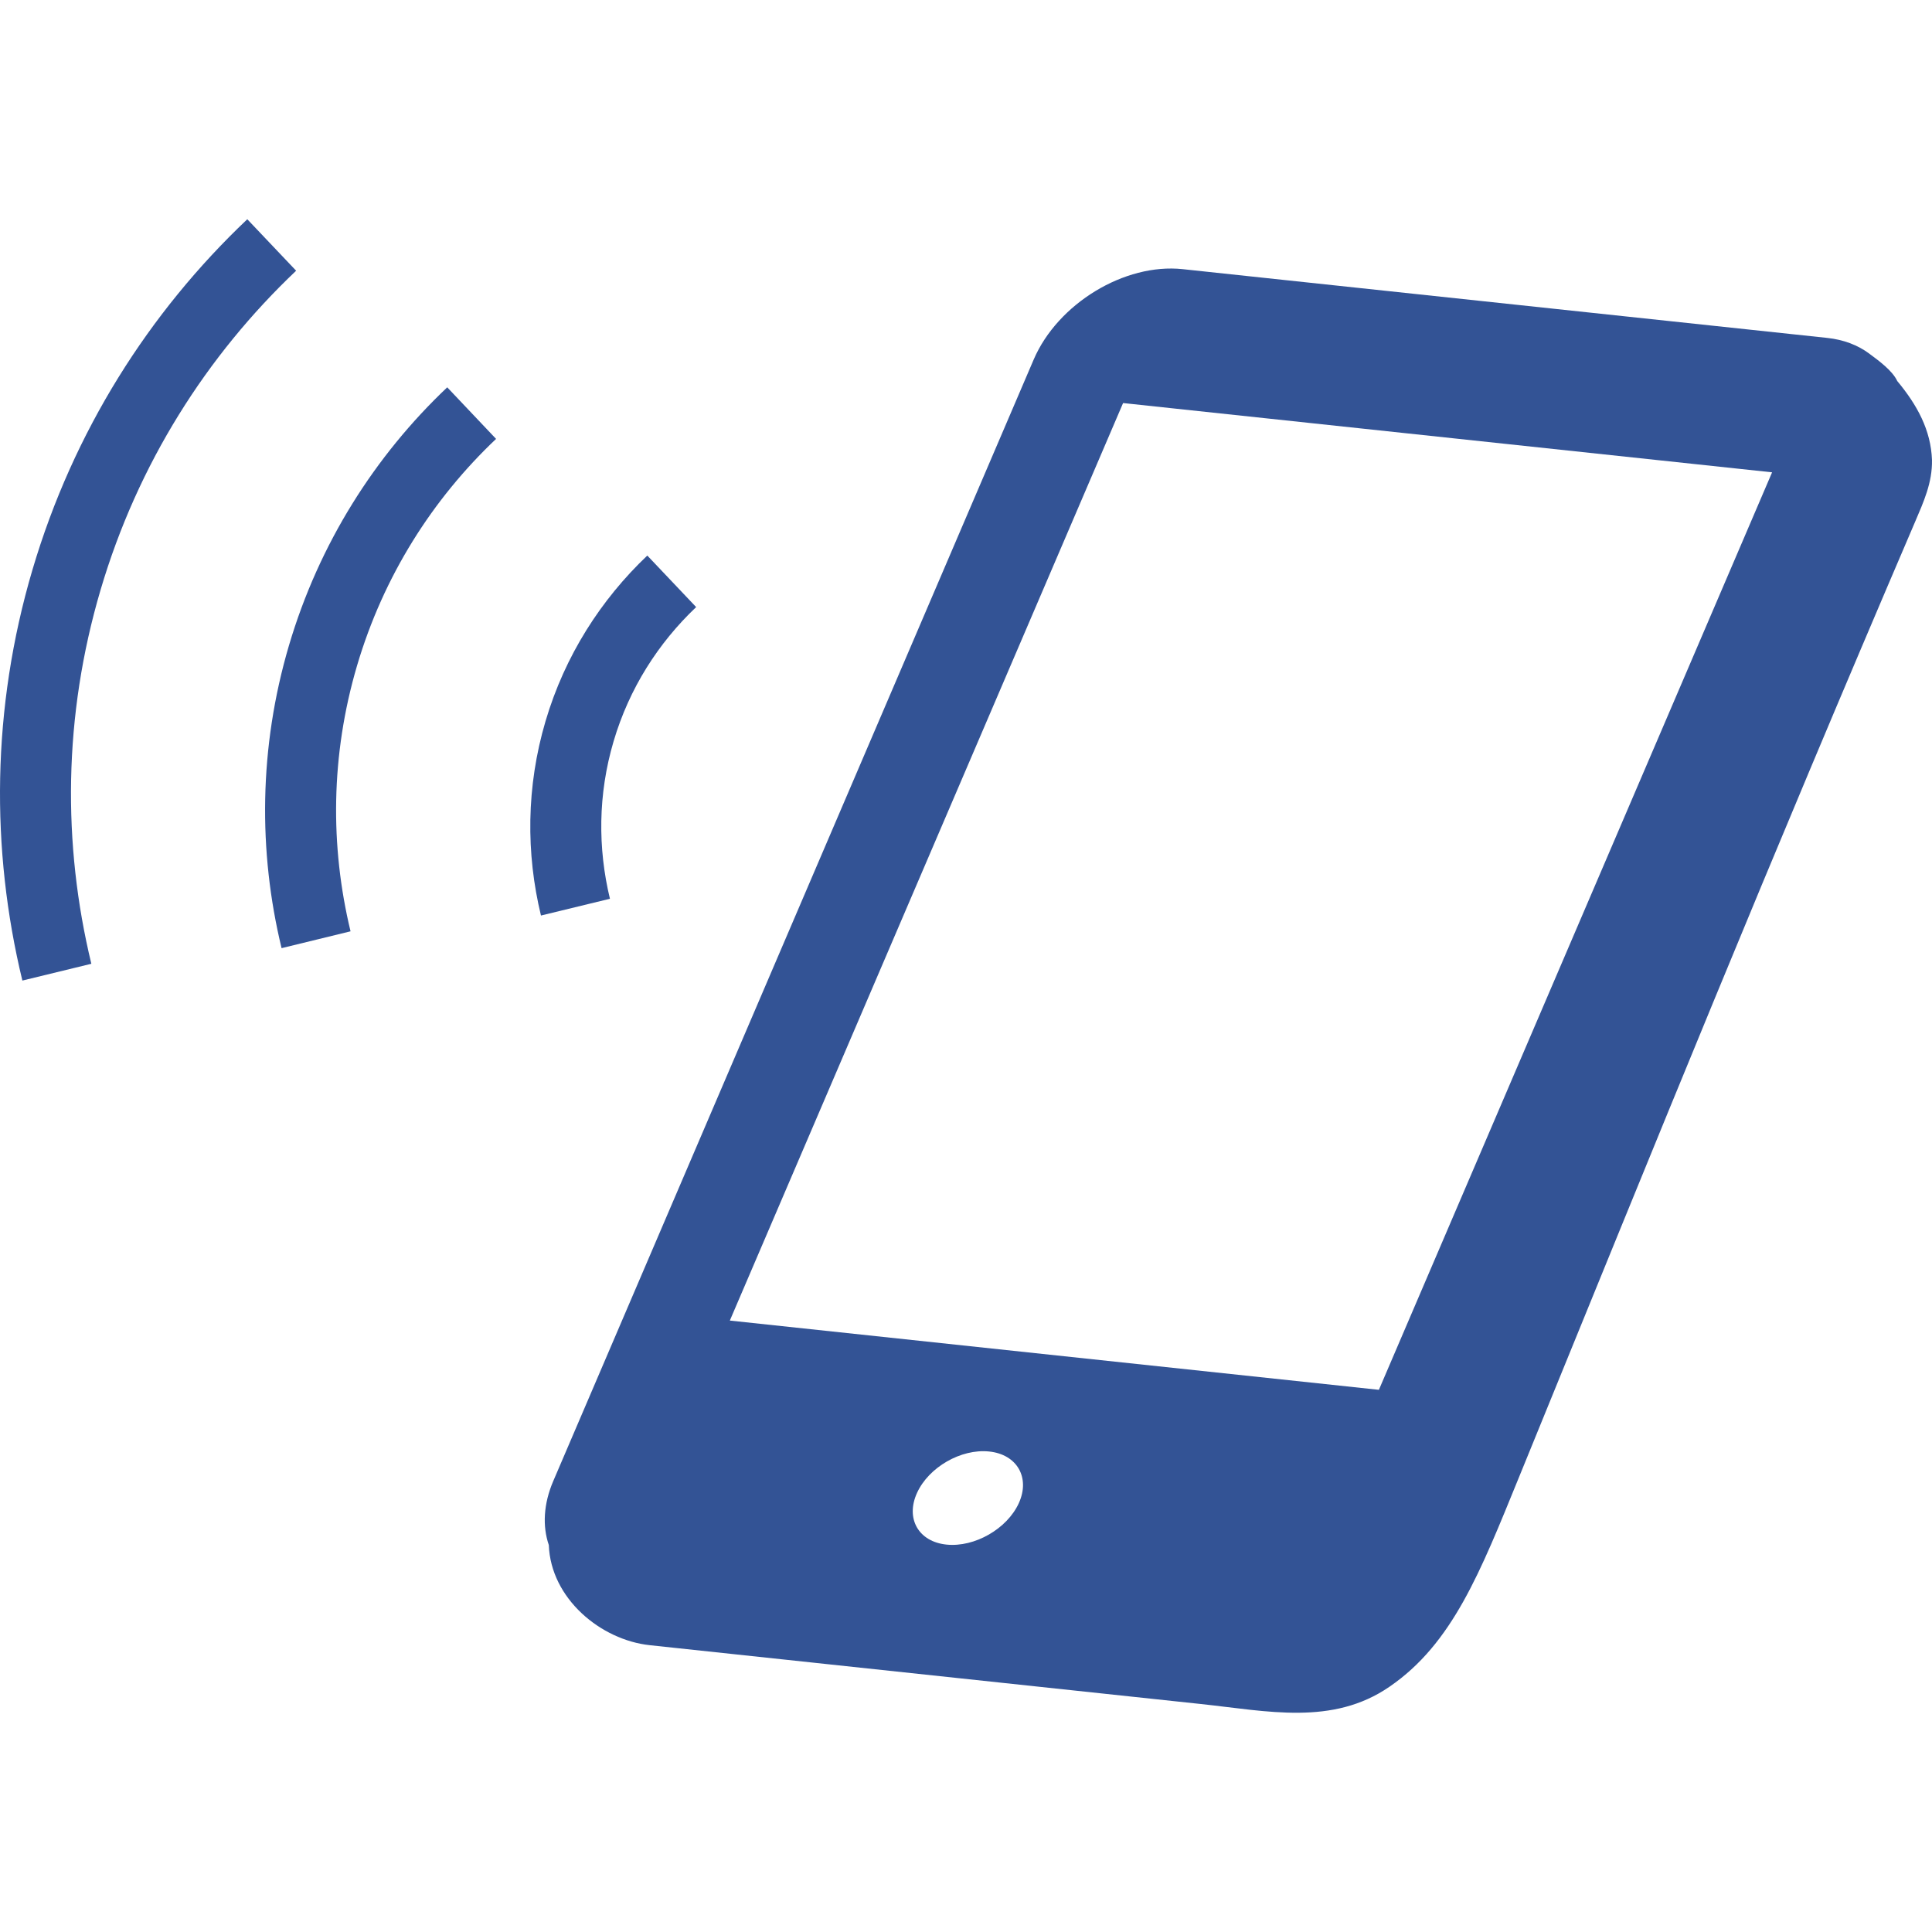 <!--?xml version="1.0" encoding="utf-8"?-->
<!-- Generator: Adobe Illustrator 18.1.1, SVG Export Plug-In . SVG Version: 6.00 Build 0)  -->

<svg version="1.1" id="_x32_" xmlns="http://www.w3.org/2000/svg" xmlns:xlink="http://www.w3.org/1999/xlink" x="0px" y="0px" viewBox="0 0 512 512" style="width: 128px; height: 128px; opacity: 1;" xml:space="preserve">
<style type="text/css">
	.st0{fill:#4B4B4B;}
</style>
<g>
	<path class="st0" d="M502.79,100.977c-1.273-2.76-4.918-5.406-7.424-7.262c-0.054-0.081-0.121-0.161-0.174-0.235
		c0.054,0.067,0.094,0.141,0.148,0.207c-2.962-2.191-6.7-3.671-11.136-4.14L313.428,71.329c-15.397-1.649-33.126,9.139-39.491,23.96
		L146.633,392.463c-2.64,6.138-2.882,12.054-1.193,16.985c0.523,14.197,13.776,25.159,26.761,26.546
		c2.238,0.241,4.476,0.476,6.714,0.717c12.516,1.334,25.019,2.667,37.522,4.007c33.956,3.618,67.9,7.236,101.843,10.868
		c17.609,1.876,34.815,5.802,49.917-4.563c16.751-11.464,24.095-30.412,34.305-55.425c38.285-93.816,65.1-160.168,104.993-253.248
		c2.251-5.28,4.623-10.432,4.502-16.449c0-0.007,0,0,0-0.007C511.714,113.995,508.083,107.335,502.79,100.977z M269.997,398.353
		c-3.109,6.814-11.712,11.74-19.149,10.982c-7.424-0.751-10.934-6.895-7.826-13.708c3.096-6.794,11.645-11.726,19.069-10.969
		C269.514,385.401,273.08,391.566,269.997,398.353z M365.421,368.316l-172.008-18.352l104.216-243.152l171.994,18.359
		L365.421,368.316z" style="fill: rgb(51, 83, 149);"></path>
	<path class="st0" d="M78.478,71.744L65.534,58.102c-25.984,24.61-46.084,56.168-56.926,92.866
		c-10.855,36.73-11.096,74.104-2.68,108.892l18.278-4.449c-7.665-31.692-7.438-65.648,2.452-99.11
		C36.534,122.86,54.813,94.183,78.478,71.744z" style="fill: rgb(51, 83, 149);"></path>
	<path class="st0" d="M76.575,171.055c-7.973,27.029-8.16,54.573-1.956,80.215l18.278-4.462c-5.44-22.553-5.28-46.68,1.729-70.426
		c7.022-23.766,20.007-44.128,36.838-60.068l-12.945-13.669C99.382,120.776,84.575,143.999,76.575,171.055z" style="fill: rgb(51, 83, 149);"></path>
	<path class="st0" d="M162.606,196.461c4.154-14.07,11.873-26.07,21.882-35.578l-12.945-13.655
		c-12.261,11.638-21.842,26.505-26.975,43.9c-5.132,17.38-5.186,35.082-1.206,51.498l18.278-4.442
		C158.412,224.784,158.452,210.519,162.606,196.461z" style="fill: rgb(51, 83, 149);"></path>
</g>
</svg>
